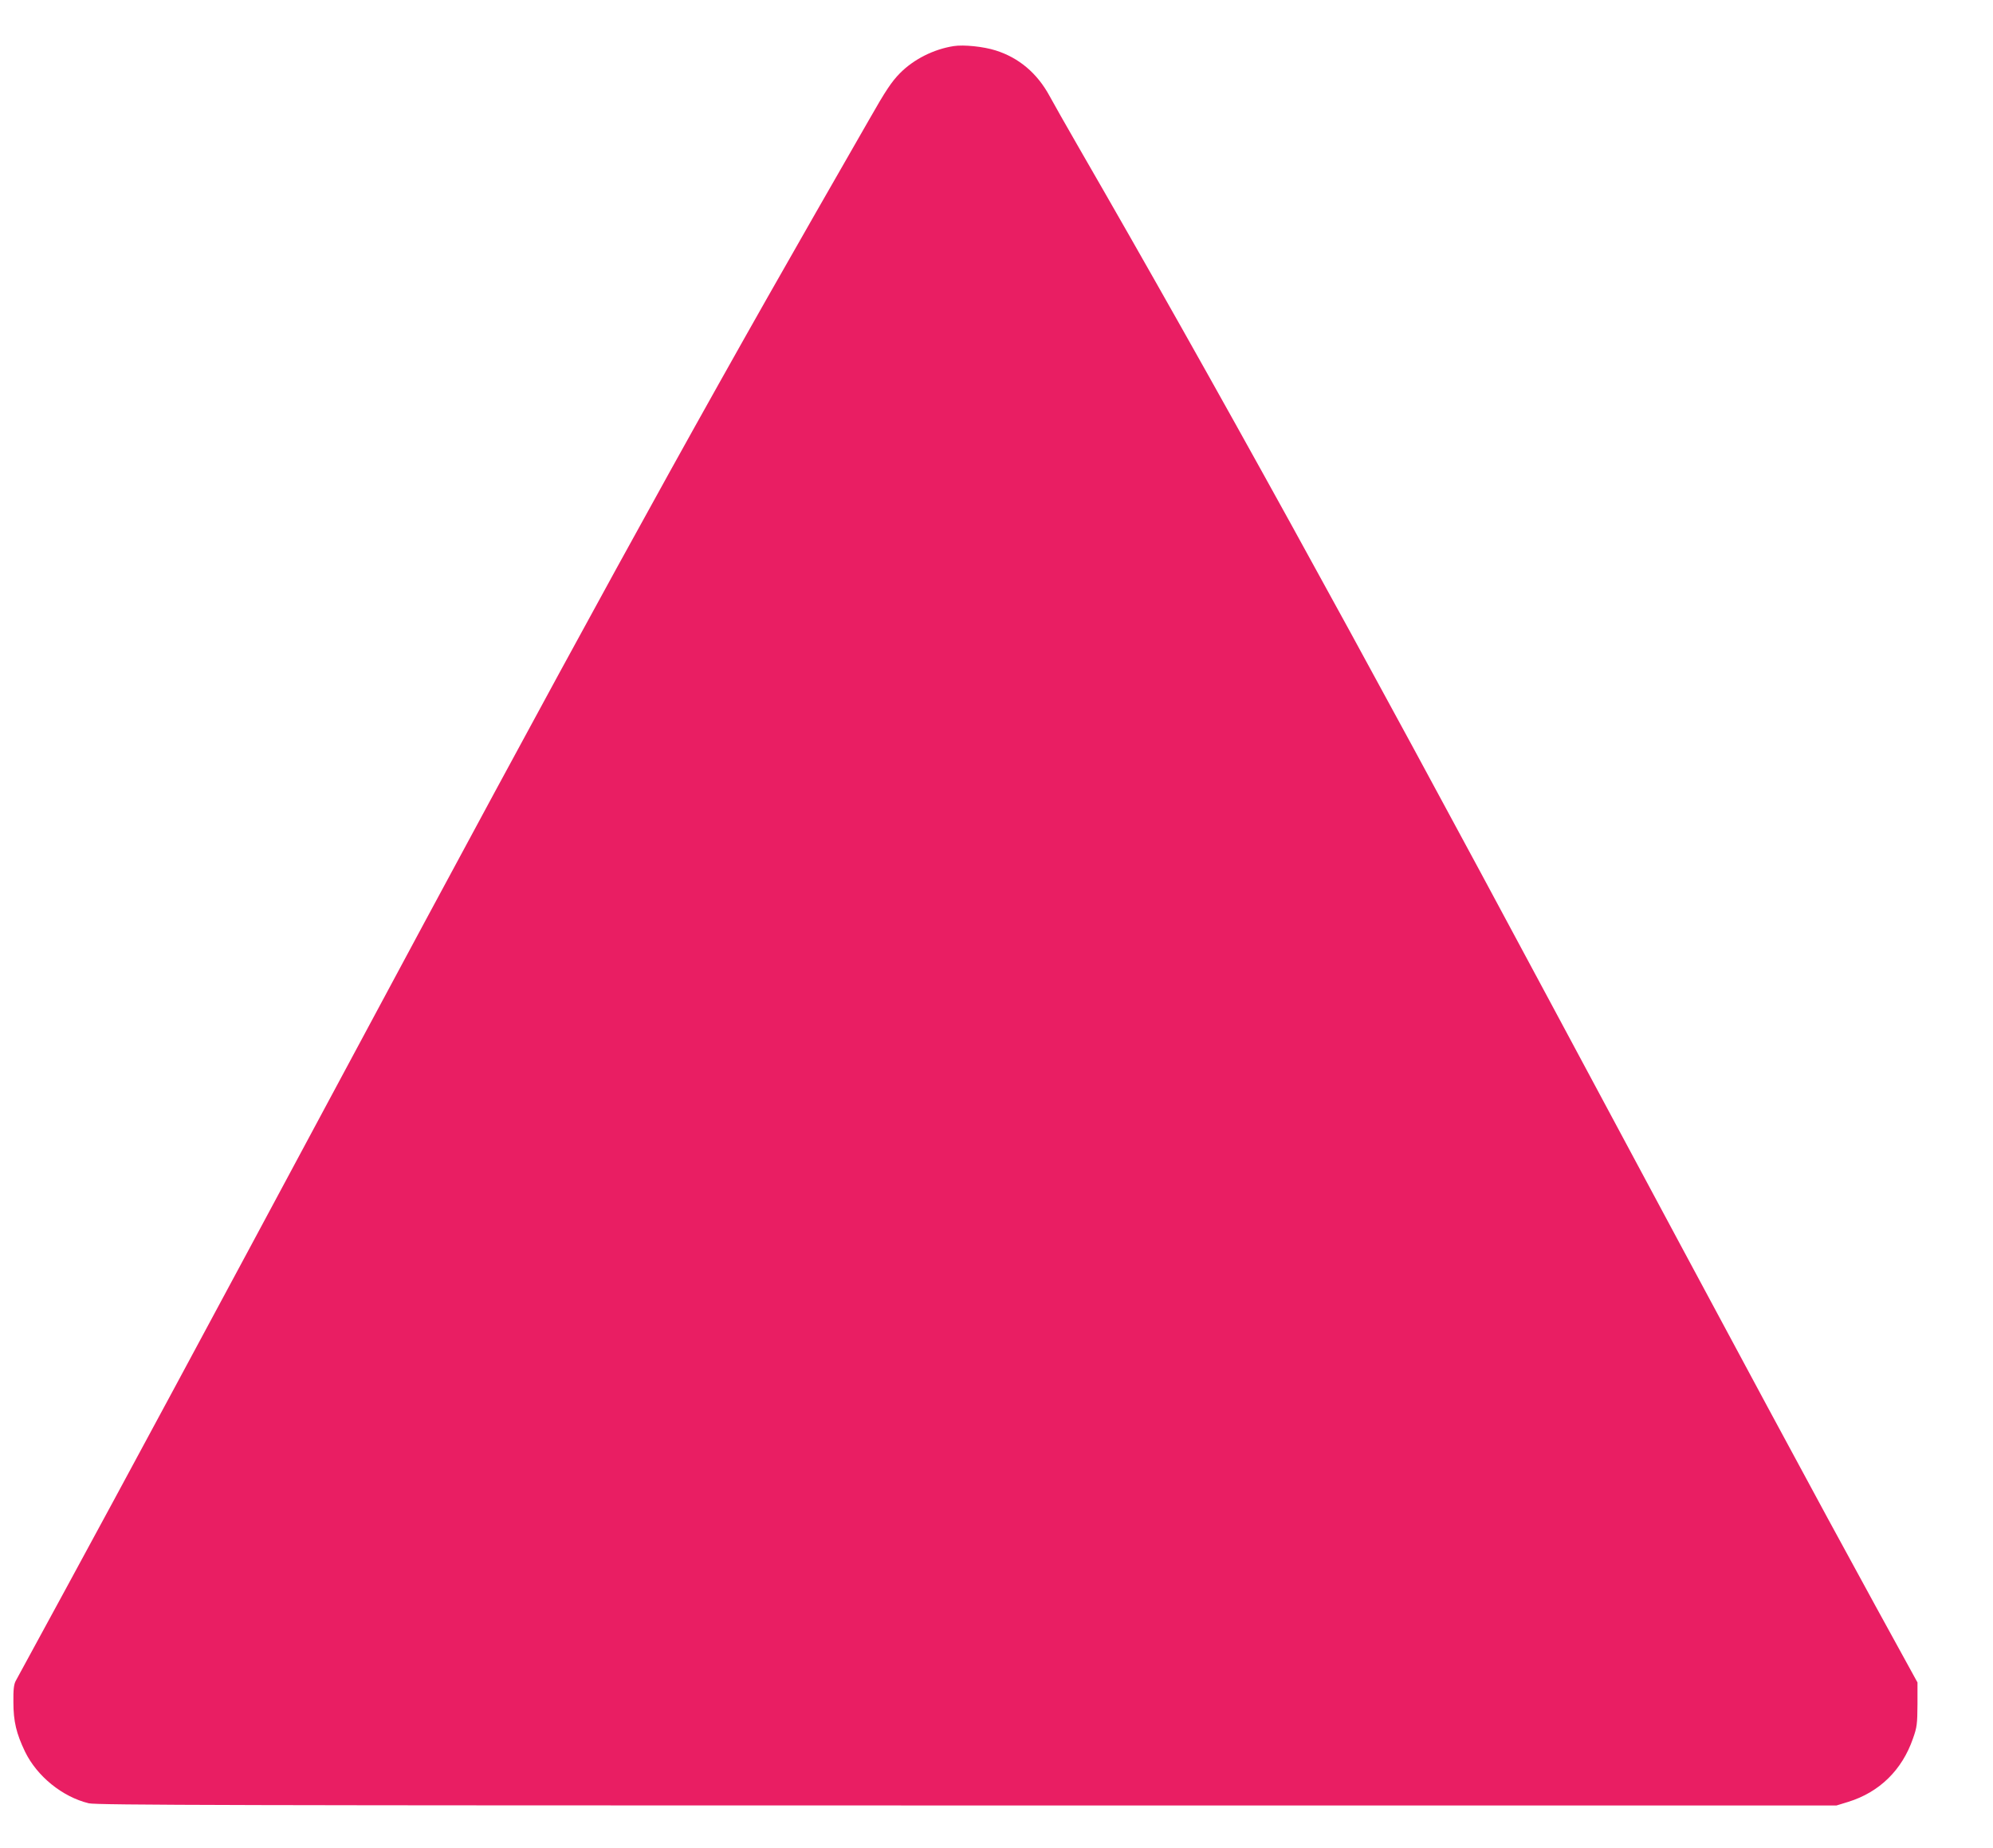 <?xml version="1.0" standalone="no"?>
<!DOCTYPE svg PUBLIC "-//W3C//DTD SVG 20010904//EN"
 "http://www.w3.org/TR/2001/REC-SVG-20010904/DTD/svg10.dtd">
<svg version="1.0" xmlns="http://www.w3.org/2000/svg"
 width="1280pt" height="1187pt" viewBox="0 0 1280 1187"
 preserveAspectRatio="xMidYMid meet">
<g transform="translate(0,1187) scale(0.1,-0.1)"
fill="#e91e63" stroke="none">
<path d="M6125 11574 c-128 -20 -256 -84 -345 -174 -53 -54 -90 -108 -199
-300 -74 -129 -229 -399 -344 -600 -830 -1449 -1566 -2790 -3027 -5515 -873
-1628 -1429 -2660 -1788 -3320 -168 -308 -312 -573 -321 -590 -12 -22 -16 -57
-15 -135 0 -126 19 -203 75 -320 77 -158 240 -290 409 -331 46 -12 978 -14
5640 -14 l5585 0 75 23 c200 62 346 204 416 407 26 73 28 93 29 220 l0 140
-269 490 c-390 712 -770 1418 -2071 3845 -1299 2424 -2173 4009 -3045 5520
-81 140 -166 291 -190 335 -79 145 -196 244 -345 291 -78 25 -205 38 -270 28z"/>
</g>
</svg>
